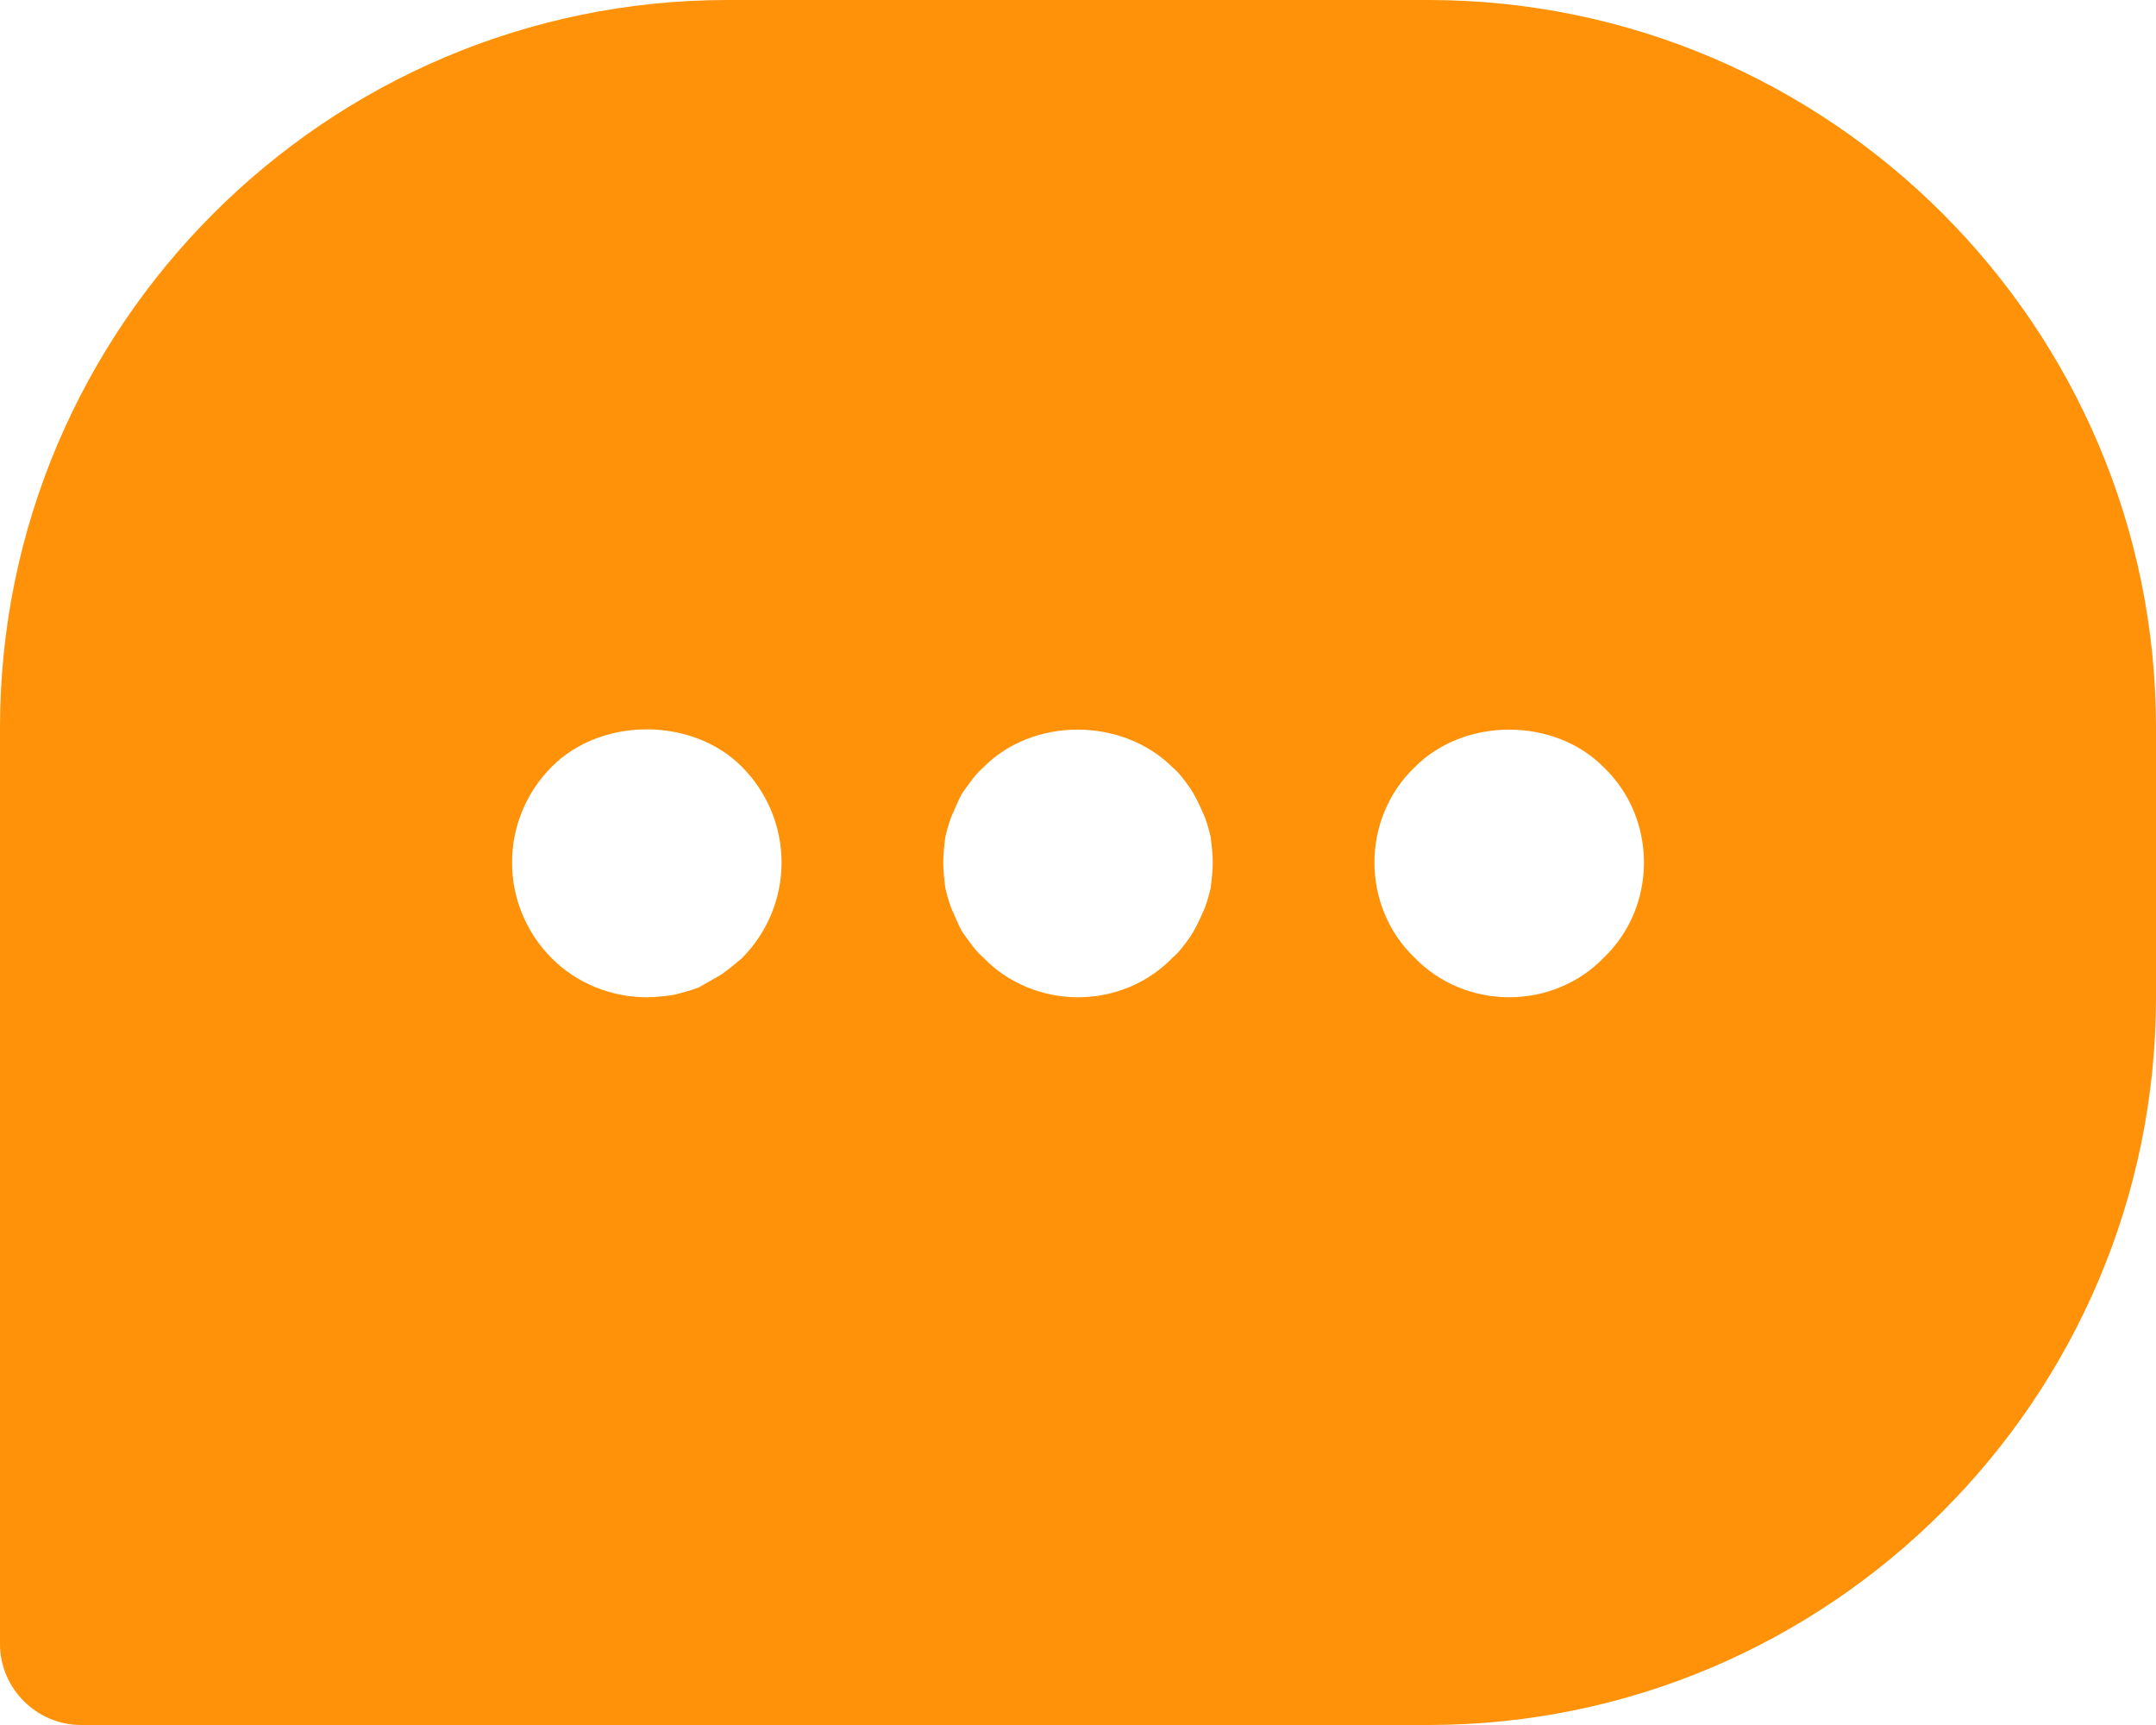 <svg xmlns="http://www.w3.org/2000/svg" xmlns:xlink="http://www.w3.org/1999/xlink" fill="none" version="1.1" width="40" height="32" viewBox="0 0 40 32"><g><g><path d="M26.5,0L13.5,0C6.06,0,0,6.06,0,13.5L0,30.5C0,31.32,0.68,32,1.5,32L26.5,32C33.94,32,40,25.94,40,18.5L40,13.5C40,6.06,33.94,0,26.5,0ZM13.76,17.78C13.64,17.88,13.52,17.98,13.38,18.08C13.24,18.16,13.1,18.24,12.96,18.32C12.8,18.38,12.64,18.42,12.48,18.46C12.32,18.48,12.16,18.5,12,18.5C11.34,18.5,10.7,18.24,10.24,17.78C9.76,17.3,9.5,16.66,9.5,16C9.5,15.34,9.76,14.7,10.24,14.22C11.16,13.3,12.84,13.3,13.76,14.22C14.24,14.7,14.5,15.34,14.5,16C14.5,16.66,14.24,17.3,13.76,17.78ZM22.46,16.48C22.42,16.64,22.38,16.8,22.3,16.96C22.24,17.1,22.16,17.26,22.08,17.38C21.98,17.52,21.88,17.66,21.76,17.76C21.3,18.24,20.66,18.5,20,18.5C19.34,18.5,18.7,18.24,18.24,17.76C18.12,17.66,18.02,17.52,17.92,17.38C17.82,17.26,17.76,17.1,17.7,16.96C17.62,16.8,17.58,16.64,17.54,16.48C17.52,16.32,17.5,16.16,17.5,16C17.5,15.84,17.52,15.68,17.54,15.52C17.58,15.36,17.62,15.2,17.7,15.04C17.76,14.9,17.82,14.74,17.92,14.62C18.02,14.48,18.12,14.34,18.24,14.24C19.16,13.3,20.82,13.3,21.76,14.24C21.88,14.34,21.98,14.48,22.08,14.62C22.16,14.74,22.24,14.9,22.3,15.04C22.38,15.2,22.42,15.36,22.46,15.52C22.48,15.68,22.5,15.84,22.5,16C22.5,16.16,22.48,16.32,22.46,16.48ZM29.76,17.76C29.3,18.24,28.66,18.5,28,18.5C27.34,18.5,26.7,18.24,26.24,17.76C25.76,17.3,25.5,16.66,25.5,16C25.5,15.34,25.76,14.7,26.24,14.24C27.16,13.3,28.84,13.3,29.76,14.24C30.24,14.7,30.5,15.34,30.5,16C30.5,16.66,30.24,17.3,29.76,17.76Z" fill="#FF9208" fill-opacity="1"/></g></g></svg>